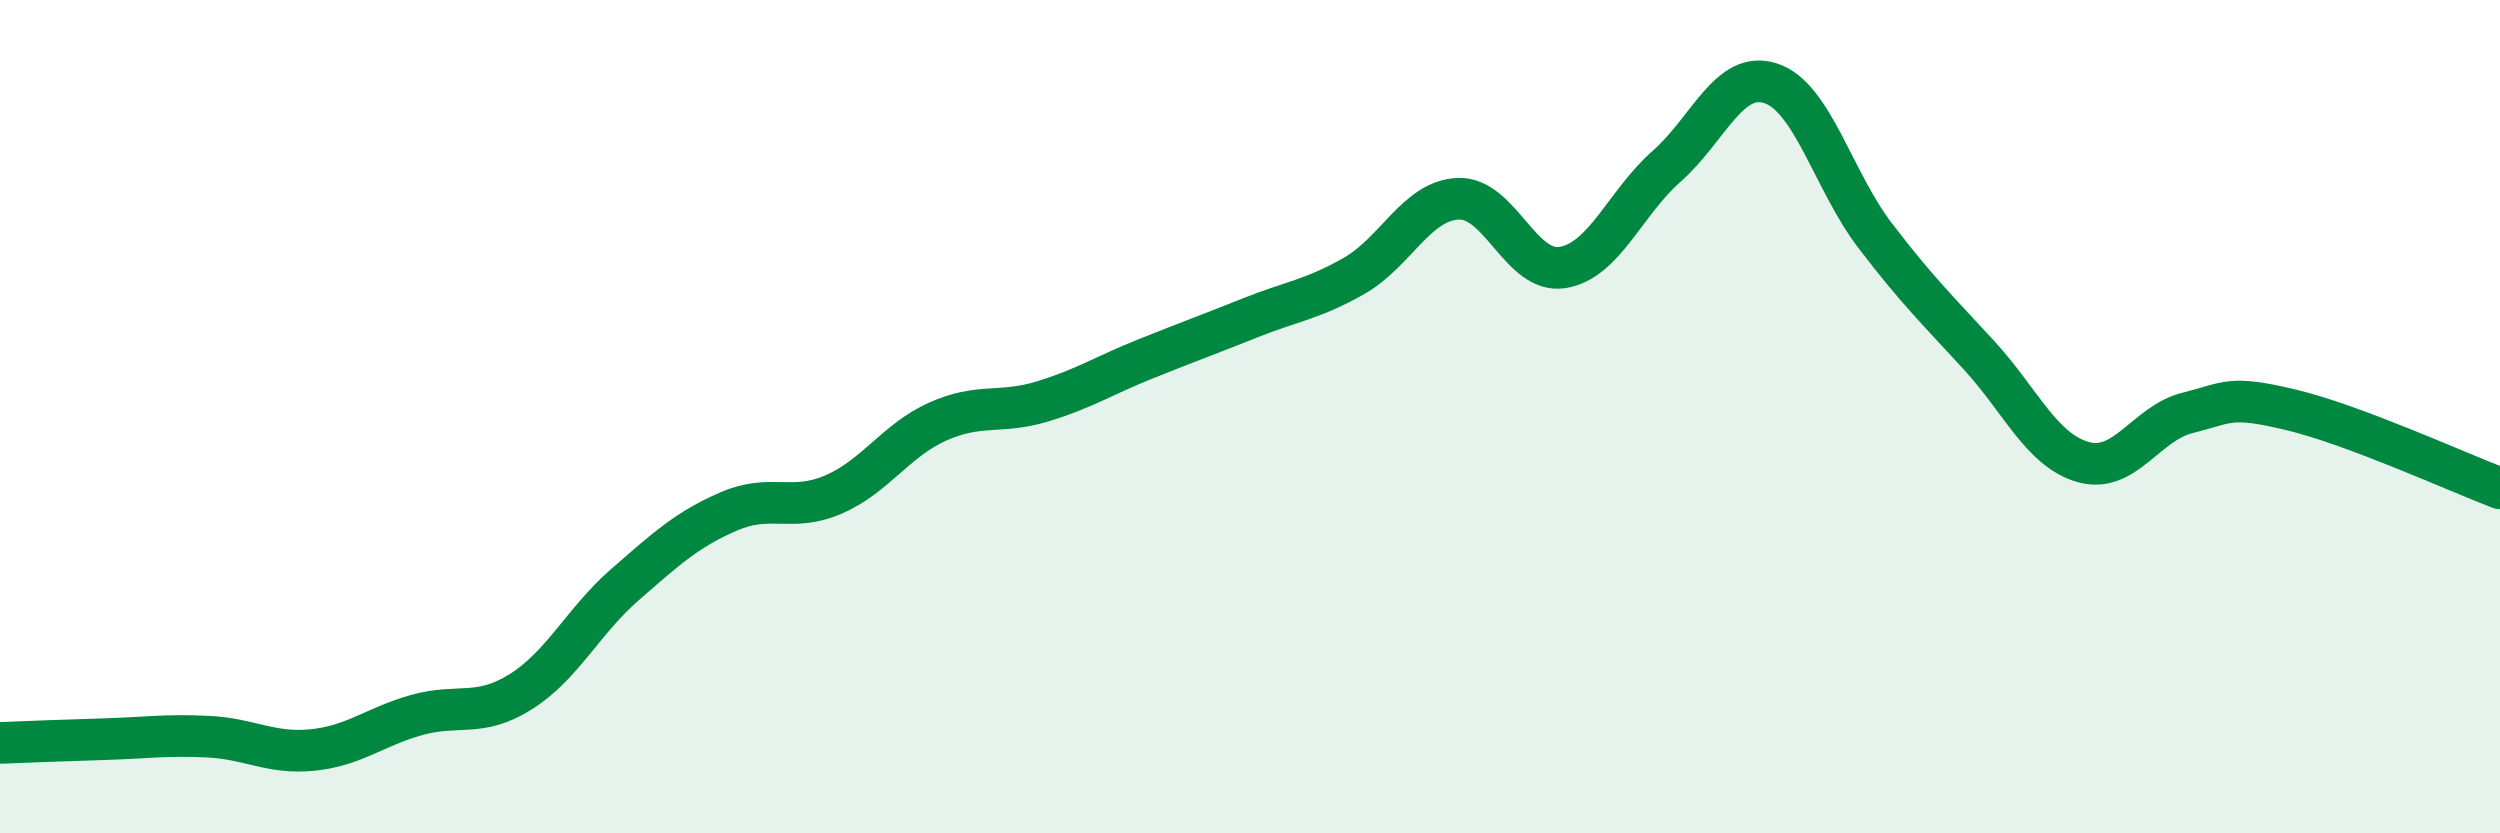 
    <svg width="60" height="20" viewBox="0 0 60 20" xmlns="http://www.w3.org/2000/svg">
      <path
        d="M 0,17.83 C 0.5,17.81 1.5,17.77 2.5,17.74 C 3.5,17.71 4,17.63 5,17.68 C 6,17.73 6.5,18.1 7.5,18 C 8.5,17.9 9,17.44 10,17.16 C 11,16.88 11.5,17.23 12.5,16.6 C 13.5,15.97 14,14.9 15,14.03 C 16,13.16 16.5,12.7 17.5,12.27 C 18.5,11.84 19,12.3 20,11.87 C 21,11.44 21.5,10.57 22.5,10.12 C 23.5,9.67 24,9.94 25,9.64 C 26,9.34 26.5,9.01 27.5,8.61 C 28.5,8.21 29,8.03 30,7.63 C 31,7.23 31.5,7.19 32.5,6.62 C 33.5,6.05 34,4.81 35,4.77 C 36,4.73 36.5,6.58 37.5,6.42 C 38.5,6.26 39,4.87 40,3.99 C 41,3.11 41.5,1.67 42.5,2 C 43.5,2.33 44,4.34 45,5.65 C 46,6.96 46.5,7.44 47.5,8.53 C 48.5,9.62 49,10.81 50,11.09 C 51,11.37 51.5,10.16 52.5,9.91 C 53.5,9.66 53.5,9.48 55,9.84 C 56.5,10.2 59,11.34 60,11.72L60 20L0 20Z"
        fill="#008740"
        opacity="0.1"
        stroke-linecap="round"
        stroke-linejoin="round"
      />
      <path
        d="M 0,17.83 C 0.5,17.81 1.5,17.77 2.5,17.74 C 3.5,17.71 4,17.63 5,17.68 C 6,17.73 6.5,18.1 7.5,18 C 8.5,17.9 9,17.44 10,17.16 C 11,16.88 11.5,17.23 12.5,16.6 C 13.5,15.97 14,14.9 15,14.03 C 16,13.16 16.5,12.7 17.5,12.27 C 18.5,11.84 19,12.3 20,11.87 C 21,11.44 21.5,10.57 22.5,10.12 C 23.5,9.67 24,9.94 25,9.64 C 26,9.34 26.5,9.01 27.5,8.61 C 28.5,8.21 29,8.03 30,7.63 C 31,7.23 31.5,7.19 32.5,6.62 C 33.5,6.05 34,4.81 35,4.77 C 36,4.73 36.5,6.58 37.5,6.42 C 38.5,6.26 39,4.87 40,3.99 C 41,3.11 41.5,1.67 42.5,2 C 43.5,2.33 44,4.34 45,5.65 C 46,6.96 46.5,7.44 47.5,8.53 C 48.5,9.62 49,10.81 50,11.09 C 51,11.37 51.5,10.16 52.5,9.91 C 53.5,9.66 53.5,9.48 55,9.84 C 56.5,10.2 59,11.34 60,11.72"
        stroke="#008740"
        stroke-width="1"
        fill="none"
        stroke-linecap="round"
        stroke-linejoin="round"
      />
    </svg>
  